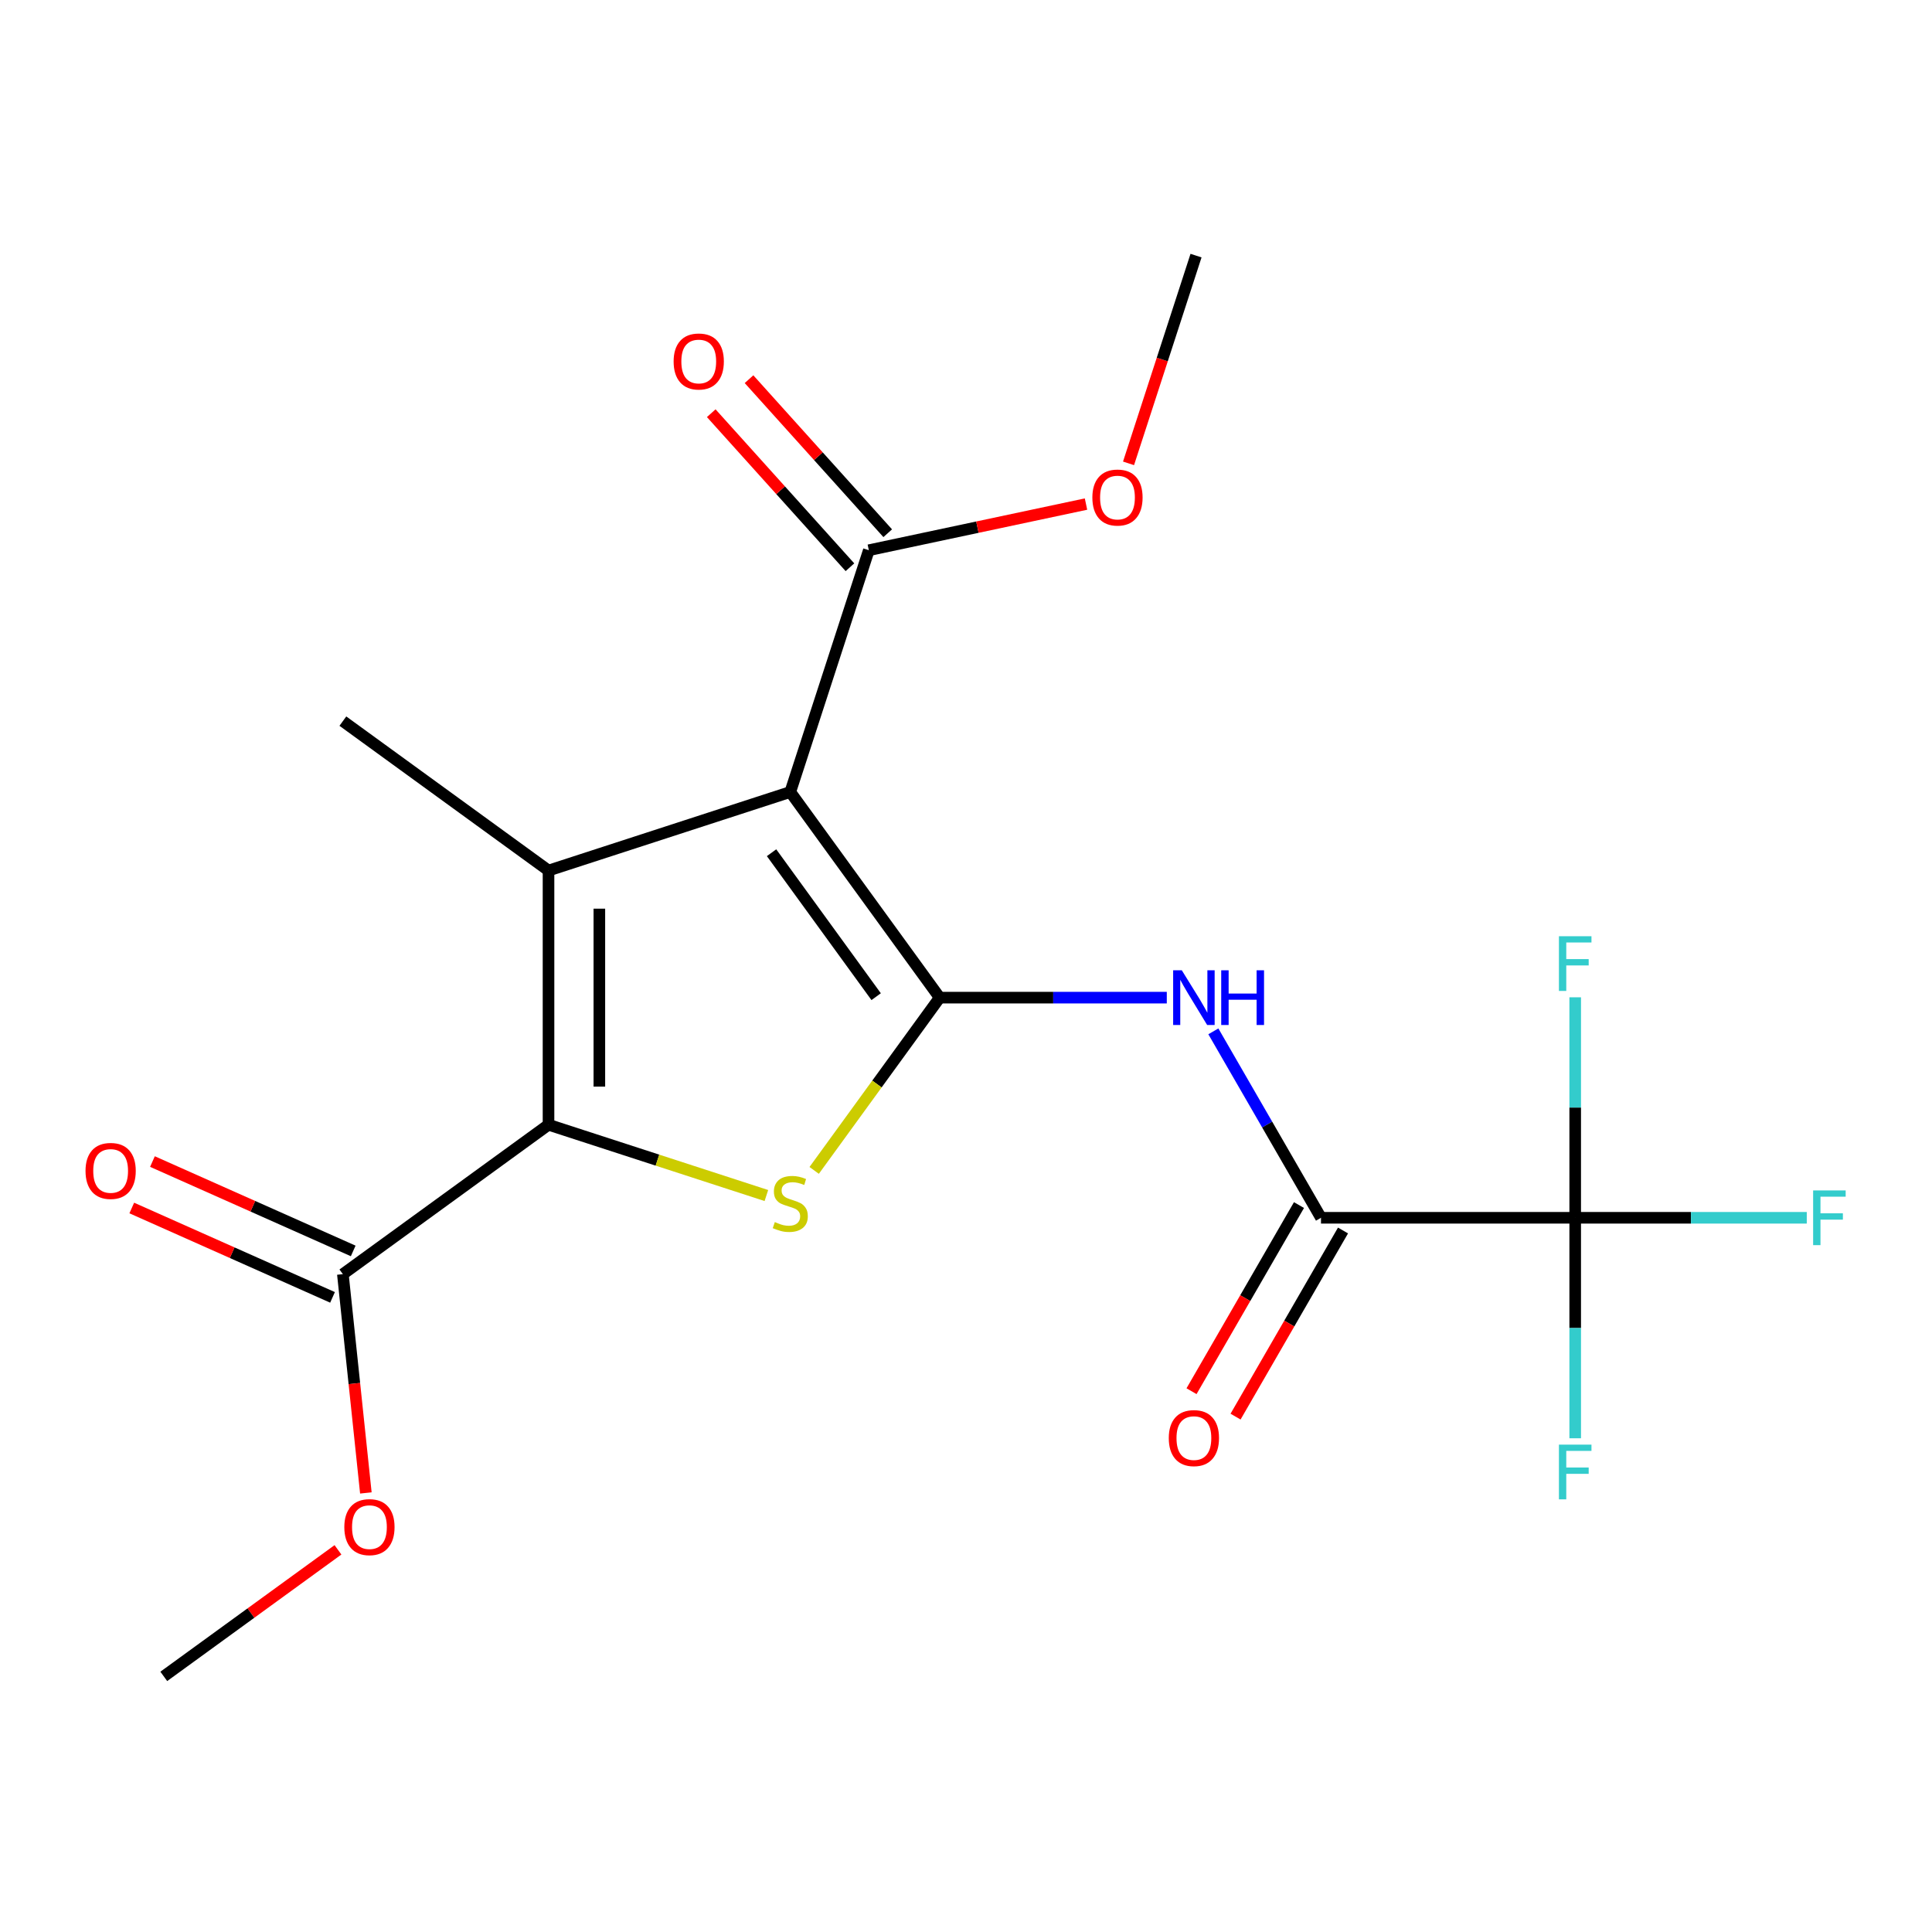 <?xml version='1.0' encoding='iso-8859-1'?>
<svg version='1.1' baseProfile='full'
              xmlns='http://www.w3.org/2000/svg'
                      xmlns:rdkit='http://www.rdkit.org/xml'
                      xmlns:xlink='http://www.w3.org/1999/xlink'
                  xml:space='preserve'
width='1000px' height='1000px' viewBox='0 0 1000 1000'>
<!-- END OF HEADER -->
<rect style='opacity:1.0;fill:#FFFFFF;stroke:none' width='1000' height='1000' x='0' y='0'> </rect>
<path class='bond-0' d='M 486.384,516.378 L 409.047,409.932' style='fill:none;fill-rule:evenodd;stroke:#000000;stroke-width:6px;stroke-linecap:butt;stroke-linejoin:miter;stroke-opacity:1' />
<path class='bond-0' d='M 453.495,515.878 L 399.358,441.366' style='fill:none;fill-rule:evenodd;stroke:#000000;stroke-width:6px;stroke-linecap:butt;stroke-linejoin:miter;stroke-opacity:1' />
<path class='bond-3' d='M 486.384,516.378 L 453.9,561.088' style='fill:none;fill-rule:evenodd;stroke:#000000;stroke-width:6px;stroke-linecap:butt;stroke-linejoin:miter;stroke-opacity:1' />
<path class='bond-3' d='M 453.9,561.088 L 421.416,605.799' style='fill:none;fill-rule:evenodd;stroke:#CCCC00;stroke-width:6px;stroke-linecap:butt;stroke-linejoin:miter;stroke-opacity:1' />
<path class='bond-4' d='M 486.384,516.378 L 545.157,516.378' style='fill:none;fill-rule:evenodd;stroke:#000000;stroke-width:6px;stroke-linecap:butt;stroke-linejoin:miter;stroke-opacity:1' />
<path class='bond-4' d='M 545.157,516.378 L 603.929,516.378' style='fill:none;fill-rule:evenodd;stroke:#0000FF;stroke-width:6px;stroke-linecap:butt;stroke-linejoin:miter;stroke-opacity:1' />
<path class='bond-1' d='M 409.047,409.932 L 283.912,450.591' style='fill:none;fill-rule:evenodd;stroke:#000000;stroke-width:6px;stroke-linecap:butt;stroke-linejoin:miter;stroke-opacity:1' />
<path class='bond-7' d='M 409.047,409.932 L 449.706,284.797' style='fill:none;fill-rule:evenodd;stroke:#000000;stroke-width:6px;stroke-linecap:butt;stroke-linejoin:miter;stroke-opacity:1' />
<path class='bond-15' d='M 283.912,450.591 L 177.467,373.253' style='fill:none;fill-rule:evenodd;stroke:#000000;stroke-width:6px;stroke-linecap:butt;stroke-linejoin:miter;stroke-opacity:1' />
<path class='bond-20' d='M 283.912,450.591 L 283.912,582.165' style='fill:none;fill-rule:evenodd;stroke:#000000;stroke-width:6px;stroke-linecap:butt;stroke-linejoin:miter;stroke-opacity:1' />
<path class='bond-20' d='M 310.227,470.327 L 310.227,562.429' style='fill:none;fill-rule:evenodd;stroke:#000000;stroke-width:6px;stroke-linecap:butt;stroke-linejoin:miter;stroke-opacity:1' />
<path class='bond-2' d='M 283.912,582.165 L 340.295,600.485' style='fill:none;fill-rule:evenodd;stroke:#000000;stroke-width:6px;stroke-linecap:butt;stroke-linejoin:miter;stroke-opacity:1' />
<path class='bond-2' d='M 340.295,600.485 L 396.678,618.804' style='fill:none;fill-rule:evenodd;stroke:#CCCC00;stroke-width:6px;stroke-linecap:butt;stroke-linejoin:miter;stroke-opacity:1' />
<path class='bond-8' d='M 283.912,582.165 L 177.467,659.502' style='fill:none;fill-rule:evenodd;stroke:#000000;stroke-width:6px;stroke-linecap:butt;stroke-linejoin:miter;stroke-opacity:1' />
<path class='bond-5' d='M 628.033,533.827 L 655.889,582.076' style='fill:none;fill-rule:evenodd;stroke:#0000FF;stroke-width:6px;stroke-linecap:butt;stroke-linejoin:miter;stroke-opacity:1' />
<path class='bond-5' d='M 655.889,582.076 L 683.746,630.324' style='fill:none;fill-rule:evenodd;stroke:#000000;stroke-width:6px;stroke-linecap:butt;stroke-linejoin:miter;stroke-opacity:1' />
<path class='bond-6' d='M 683.746,630.324 L 815.32,630.324' style='fill:none;fill-rule:evenodd;stroke:#000000;stroke-width:6px;stroke-linecap:butt;stroke-linejoin:miter;stroke-opacity:1' />
<path class='bond-9' d='M 672.351,623.746 L 644.541,671.914' style='fill:none;fill-rule:evenodd;stroke:#000000;stroke-width:6px;stroke-linecap:butt;stroke-linejoin:miter;stroke-opacity:1' />
<path class='bond-9' d='M 644.541,671.914 L 616.731,720.083' style='fill:none;fill-rule:evenodd;stroke:#FF0000;stroke-width:6px;stroke-linecap:butt;stroke-linejoin:miter;stroke-opacity:1' />
<path class='bond-9' d='M 695.14,636.903 L 667.33,685.072' style='fill:none;fill-rule:evenodd;stroke:#000000;stroke-width:6px;stroke-linecap:butt;stroke-linejoin:miter;stroke-opacity:1' />
<path class='bond-9' d='M 667.33,685.072 L 639.52,733.24' style='fill:none;fill-rule:evenodd;stroke:#FF0000;stroke-width:6px;stroke-linecap:butt;stroke-linejoin:miter;stroke-opacity:1' />
<path class='bond-12' d='M 815.32,630.324 L 875.253,630.324' style='fill:none;fill-rule:evenodd;stroke:#000000;stroke-width:6px;stroke-linecap:butt;stroke-linejoin:miter;stroke-opacity:1' />
<path class='bond-12' d='M 875.253,630.324 L 935.185,630.324' style='fill:none;fill-rule:evenodd;stroke:#33CCCC;stroke-width:6px;stroke-linecap:butt;stroke-linejoin:miter;stroke-opacity:1' />
<path class='bond-13' d='M 815.32,630.324 L 815.32,687.387' style='fill:none;fill-rule:evenodd;stroke:#000000;stroke-width:6px;stroke-linecap:butt;stroke-linejoin:miter;stroke-opacity:1' />
<path class='bond-13' d='M 815.32,687.387 L 815.32,744.449' style='fill:none;fill-rule:evenodd;stroke:#33CCCC;stroke-width:6px;stroke-linecap:butt;stroke-linejoin:miter;stroke-opacity:1' />
<path class='bond-14' d='M 815.32,630.324 L 815.32,573.262' style='fill:none;fill-rule:evenodd;stroke:#000000;stroke-width:6px;stroke-linecap:butt;stroke-linejoin:miter;stroke-opacity:1' />
<path class='bond-14' d='M 815.32,573.262 L 815.32,516.199' style='fill:none;fill-rule:evenodd;stroke:#33CCCC;stroke-width:6px;stroke-linecap:butt;stroke-linejoin:miter;stroke-opacity:1' />
<path class='bond-10' d='M 459.483,275.993 L 423.589,236.129' style='fill:none;fill-rule:evenodd;stroke:#000000;stroke-width:6px;stroke-linecap:butt;stroke-linejoin:miter;stroke-opacity:1' />
<path class='bond-10' d='M 423.589,236.129 L 387.695,196.264' style='fill:none;fill-rule:evenodd;stroke:#FF0000;stroke-width:6px;stroke-linecap:butt;stroke-linejoin:miter;stroke-opacity:1' />
<path class='bond-10' d='M 439.928,293.601 L 404.033,253.737' style='fill:none;fill-rule:evenodd;stroke:#000000;stroke-width:6px;stroke-linecap:butt;stroke-linejoin:miter;stroke-opacity:1' />
<path class='bond-10' d='M 404.033,253.737 L 368.139,213.872' style='fill:none;fill-rule:evenodd;stroke:#FF0000;stroke-width:6px;stroke-linecap:butt;stroke-linejoin:miter;stroke-opacity:1' />
<path class='bond-16' d='M 449.706,284.797 L 505.91,272.851' style='fill:none;fill-rule:evenodd;stroke:#000000;stroke-width:6px;stroke-linecap:butt;stroke-linejoin:miter;stroke-opacity:1' />
<path class='bond-16' d='M 505.91,272.851 L 562.115,260.904' style='fill:none;fill-rule:evenodd;stroke:#FF0000;stroke-width:6px;stroke-linecap:butt;stroke-linejoin:miter;stroke-opacity:1' />
<path class='bond-11' d='M 182.818,647.482 L 130.863,624.351' style='fill:none;fill-rule:evenodd;stroke:#000000;stroke-width:6px;stroke-linecap:butt;stroke-linejoin:miter;stroke-opacity:1' />
<path class='bond-11' d='M 130.863,624.351 L 78.908,601.219' style='fill:none;fill-rule:evenodd;stroke:#FF0000;stroke-width:6px;stroke-linecap:butt;stroke-linejoin:miter;stroke-opacity:1' />
<path class='bond-11' d='M 172.115,671.522 L 120.16,648.39' style='fill:none;fill-rule:evenodd;stroke:#000000;stroke-width:6px;stroke-linecap:butt;stroke-linejoin:miter;stroke-opacity:1' />
<path class='bond-11' d='M 120.16,648.39 L 68.205,625.259' style='fill:none;fill-rule:evenodd;stroke:#FF0000;stroke-width:6px;stroke-linecap:butt;stroke-linejoin:miter;stroke-opacity:1' />
<path class='bond-17' d='M 177.467,659.502 L 183.418,716.124' style='fill:none;fill-rule:evenodd;stroke:#000000;stroke-width:6px;stroke-linecap:butt;stroke-linejoin:miter;stroke-opacity:1' />
<path class='bond-17' d='M 183.418,716.124 L 189.369,772.746' style='fill:none;fill-rule:evenodd;stroke:#FF0000;stroke-width:6px;stroke-linecap:butt;stroke-linejoin:miter;stroke-opacity:1' />
<path class='bond-19' d='M 584.126,239.832 L 601.595,186.069' style='fill:none;fill-rule:evenodd;stroke:#FF0000;stroke-width:6px;stroke-linecap:butt;stroke-linejoin:miter;stroke-opacity:1' />
<path class='bond-19' d='M 601.595,186.069 L 619.063,132.307' style='fill:none;fill-rule:evenodd;stroke:#000000;stroke-width:6px;stroke-linecap:butt;stroke-linejoin:miter;stroke-opacity:1' />
<path class='bond-18' d='M 174.93,802.191 L 129.852,834.942' style='fill:none;fill-rule:evenodd;stroke:#FF0000;stroke-width:6px;stroke-linecap:butt;stroke-linejoin:miter;stroke-opacity:1' />
<path class='bond-18' d='M 129.852,834.942 L 84.774,867.693' style='fill:none;fill-rule:evenodd;stroke:#000000;stroke-width:6px;stroke-linecap:butt;stroke-linejoin:miter;stroke-opacity:1' />
<path  class='atom-4' d='M 401.047 632.543
Q 401.367 632.663, 402.687 633.223
Q 404.007 633.783, 405.447 634.143
Q 406.927 634.463, 408.367 634.463
Q 411.047 634.463, 412.607 633.183
Q 414.167 631.863, 414.167 629.583
Q 414.167 628.023, 413.367 627.063
Q 412.607 626.103, 411.407 625.583
Q 410.207 625.063, 408.207 624.463
Q 405.687 623.703, 404.167 622.983
Q 402.687 622.263, 401.607 620.743
Q 400.567 619.223, 400.567 616.663
Q 400.567 613.103, 402.967 610.903
Q 405.407 608.703, 410.207 608.703
Q 413.487 608.703, 417.207 610.263
L 416.287 613.343
Q 412.887 611.943, 410.327 611.943
Q 407.567 611.943, 406.047 613.103
Q 404.527 614.223, 404.567 616.183
Q 404.567 617.703, 405.327 618.623
Q 406.127 619.543, 407.247 620.063
Q 408.407 620.583, 410.327 621.183
Q 412.887 621.983, 414.407 622.783
Q 415.927 623.583, 417.007 625.223
Q 418.127 626.823, 418.127 629.583
Q 418.127 633.503, 415.487 635.623
Q 412.887 637.703, 408.527 637.703
Q 406.007 637.703, 404.087 637.143
Q 402.207 636.623, 399.967 635.703
L 401.047 632.543
' fill='#CCCC00'/>
<path  class='atom-5' d='M 611.699 502.218
L 620.979 517.218
Q 621.899 518.698, 623.379 521.378
Q 624.859 524.058, 624.939 524.218
L 624.939 502.218
L 628.699 502.218
L 628.699 530.538
L 624.819 530.538
L 614.859 514.138
Q 613.699 512.218, 612.459 510.018
Q 611.259 507.818, 610.899 507.138
L 610.899 530.538
L 607.219 530.538
L 607.219 502.218
L 611.699 502.218
' fill='#0000FF'/>
<path  class='atom-5' d='M 632.099 502.218
L 635.939 502.218
L 635.939 514.258
L 650.419 514.258
L 650.419 502.218
L 654.259 502.218
L 654.259 530.538
L 650.419 530.538
L 650.419 517.458
L 635.939 517.458
L 635.939 530.538
L 632.099 530.538
L 632.099 502.218
' fill='#0000FF'/>
<path  class='atom-10' d='M 604.959 744.351
Q 604.959 737.551, 608.319 733.751
Q 611.679 729.951, 617.959 729.951
Q 624.239 729.951, 627.599 733.751
Q 630.959 737.551, 630.959 744.351
Q 630.959 751.231, 627.559 755.151
Q 624.159 759.031, 617.959 759.031
Q 611.719 759.031, 608.319 755.151
Q 604.959 751.271, 604.959 744.351
M 617.959 755.831
Q 622.279 755.831, 624.599 752.951
Q 626.959 750.031, 626.959 744.351
Q 626.959 738.791, 624.599 735.991
Q 622.279 733.151, 617.959 733.151
Q 613.639 733.151, 611.279 735.951
Q 608.959 738.751, 608.959 744.351
Q 608.959 750.071, 611.279 752.951
Q 613.639 755.831, 617.959 755.831
' fill='#FF0000'/>
<path  class='atom-11' d='M 348.665 187.099
Q 348.665 180.299, 352.025 176.499
Q 355.385 172.699, 361.665 172.699
Q 367.945 172.699, 371.305 176.499
Q 374.665 180.299, 374.665 187.099
Q 374.665 193.979, 371.265 197.899
Q 367.865 201.779, 361.665 201.779
Q 355.425 201.779, 352.025 197.899
Q 348.665 194.019, 348.665 187.099
M 361.665 198.579
Q 365.985 198.579, 368.305 195.699
Q 370.665 192.779, 370.665 187.099
Q 370.665 181.539, 368.305 178.739
Q 365.985 175.899, 361.665 175.899
Q 357.345 175.899, 354.985 178.699
Q 352.665 181.499, 352.665 187.099
Q 352.665 192.819, 354.985 195.699
Q 357.345 198.579, 361.665 198.579
' fill='#FF0000'/>
<path  class='atom-12' d='M 44.267 606.066
Q 44.267 599.266, 47.627 595.466
Q 50.987 591.666, 57.267 591.666
Q 63.547 591.666, 66.907 595.466
Q 70.267 599.266, 70.267 606.066
Q 70.267 612.946, 66.867 616.866
Q 63.467 620.746, 57.267 620.746
Q 51.027 620.746, 47.627 616.866
Q 44.267 612.986, 44.267 606.066
M 57.267 617.546
Q 61.587 617.546, 63.907 614.666
Q 66.267 611.746, 66.267 606.066
Q 66.267 600.506, 63.907 597.706
Q 61.587 594.866, 57.267 594.866
Q 52.947 594.866, 50.587 597.666
Q 48.267 600.466, 48.267 606.066
Q 48.267 611.786, 50.587 614.666
Q 52.947 617.546, 57.267 617.546
' fill='#FF0000'/>
<path  class='atom-13' d='M 938.474 616.164
L 955.314 616.164
L 955.314 619.404
L 942.274 619.404
L 942.274 628.004
L 953.874 628.004
L 953.874 631.284
L 942.274 631.284
L 942.274 644.484
L 938.474 644.484
L 938.474 616.164
' fill='#33CCCC'/>
<path  class='atom-14' d='M 806.9 747.739
L 823.74 747.739
L 823.74 750.979
L 810.7 750.979
L 810.7 759.579
L 822.3 759.579
L 822.3 762.859
L 810.7 762.859
L 810.7 776.059
L 806.9 776.059
L 806.9 747.739
' fill='#33CCCC'/>
<path  class='atom-15' d='M 806.9 484.59
L 823.74 484.59
L 823.74 487.83
L 810.7 487.83
L 810.7 496.43
L 822.3 496.43
L 822.3 499.71
L 810.7 499.71
L 810.7 512.91
L 806.9 512.91
L 806.9 484.59
' fill='#33CCCC'/>
<path  class='atom-17' d='M 565.405 257.521
Q 565.405 250.721, 568.765 246.921
Q 572.125 243.121, 578.405 243.121
Q 584.685 243.121, 588.045 246.921
Q 591.405 250.721, 591.405 257.521
Q 591.405 264.401, 588.005 268.321
Q 584.605 272.201, 578.405 272.201
Q 572.165 272.201, 568.765 268.321
Q 565.405 264.441, 565.405 257.521
M 578.405 269.001
Q 582.725 269.001, 585.045 266.121
Q 587.405 263.201, 587.405 257.521
Q 587.405 251.961, 585.045 249.161
Q 582.725 246.321, 578.405 246.321
Q 574.085 246.321, 571.725 249.121
Q 569.405 251.921, 569.405 257.521
Q 569.405 263.241, 571.725 266.121
Q 574.085 269.001, 578.405 269.001
' fill='#FF0000'/>
<path  class='atom-18' d='M 178.22 790.436
Q 178.22 783.636, 181.58 779.836
Q 184.94 776.036, 191.22 776.036
Q 197.5 776.036, 200.86 779.836
Q 204.22 783.636, 204.22 790.436
Q 204.22 797.316, 200.82 801.236
Q 197.42 805.116, 191.22 805.116
Q 184.98 805.116, 181.58 801.236
Q 178.22 797.356, 178.22 790.436
M 191.22 801.916
Q 195.54 801.916, 197.86 799.036
Q 200.22 796.116, 200.22 790.436
Q 200.22 784.876, 197.86 782.076
Q 195.54 779.236, 191.22 779.236
Q 186.9 779.236, 184.54 782.036
Q 182.22 784.836, 182.22 790.436
Q 182.22 796.156, 184.54 799.036
Q 186.9 801.916, 191.22 801.916
' fill='#FF0000'/>
</svg>
